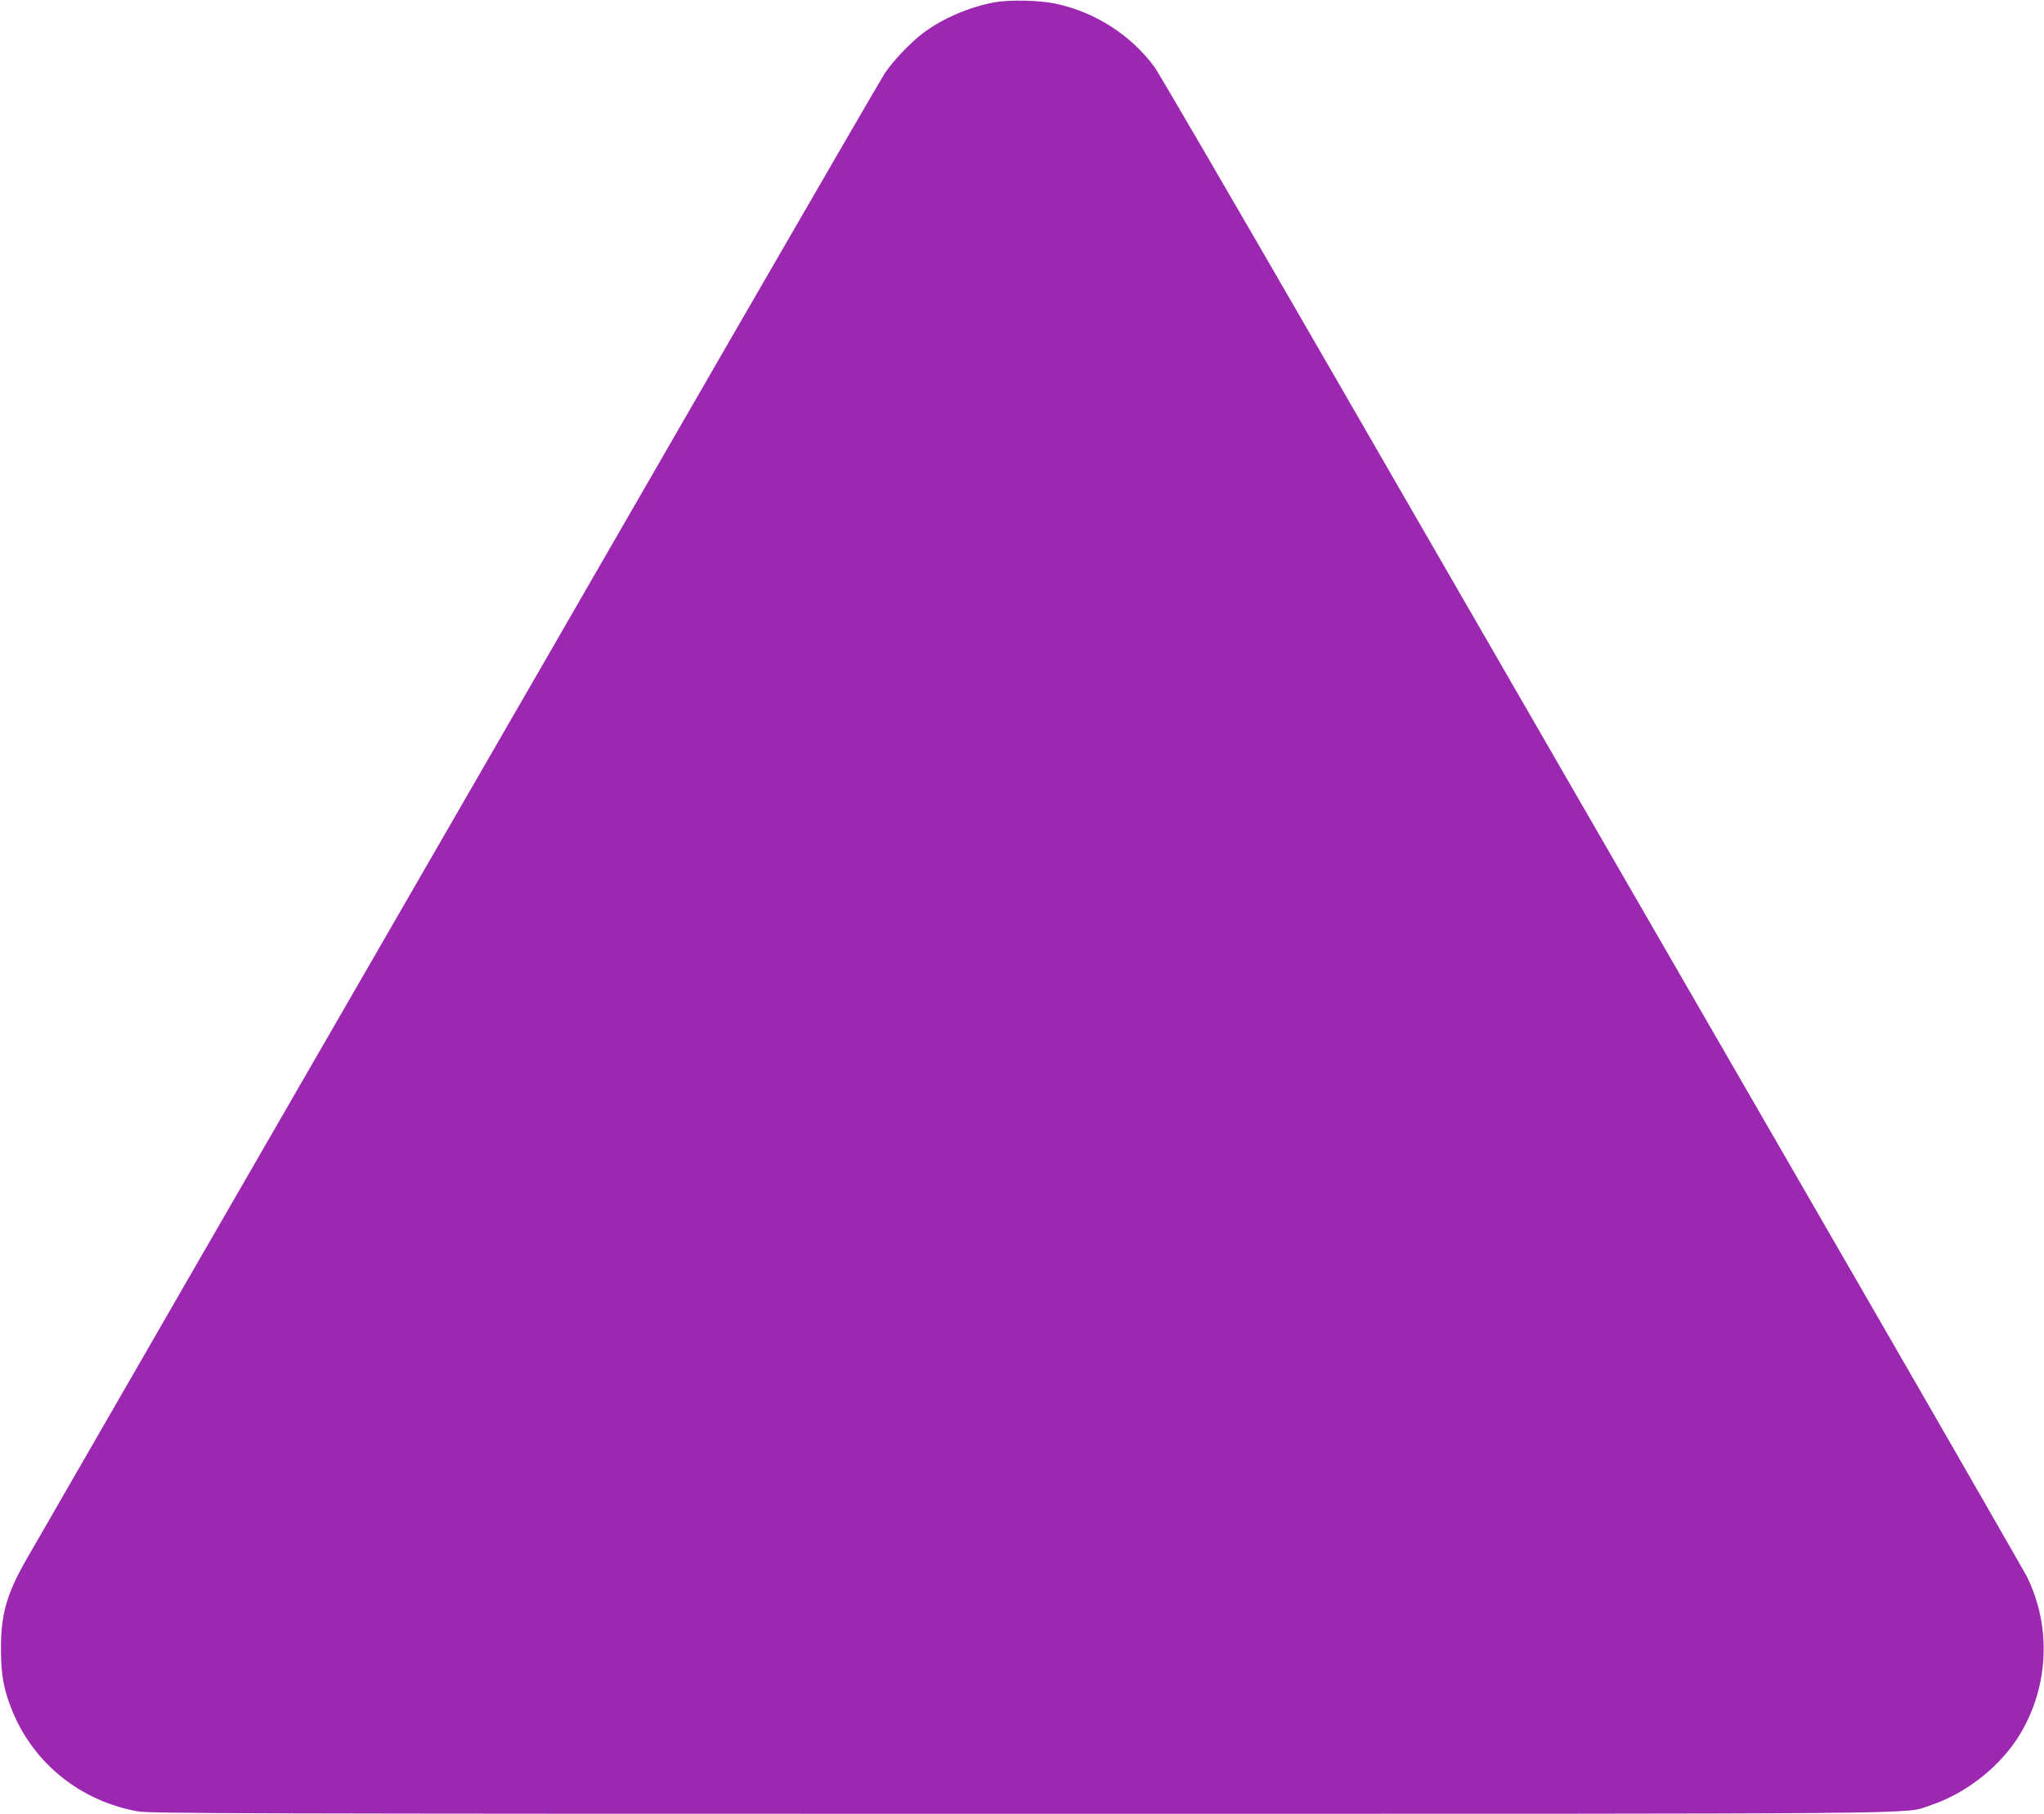 <?xml version="1.0" standalone="no"?>
<!DOCTYPE svg PUBLIC "-//W3C//DTD SVG 20010904//EN"
 "http://www.w3.org/TR/2001/REC-SVG-20010904/DTD/svg10.dtd">
<svg version="1.0" xmlns="http://www.w3.org/2000/svg"
 width="1280pt" height="1136pt" viewBox="0 0 1280 1136"
 preserveAspectRatio="xMidYMid meet">
<g transform="translate(0,1136) scale(0.1,-0.1)"
fill="#9c27b0" stroke="none">
<path d="M6225 11345 c-161 -31 -324 -101 -447 -194 -77 -59 -183 -170 -236
-248 -21 -32 -454 -778 -962 -1658 -508 -880 -1106 -1917 -1330 -2305 -1373
-2378 -3036 -5261 -3087 -5351 -121 -213 -157 -338 -157 -554 0 -166 16 -255
72 -393 135 -329 430 -564 786 -627 79 -13 676 -15 5530 -15 5878 0 5520 -3
5686 50 231 75 451 249 572 452 180 302 194 678 39 987 -18 34 -469 820 -1003
1745 -534 924 -1289 2232 -1678 2906 -389 674 -1163 2015 -1720 2980 -557 965
-1034 1784 -1060 1820 -147 199 -369 343 -615 396 -102 23 -293 27 -390 9z"/>
</g>
</svg>
